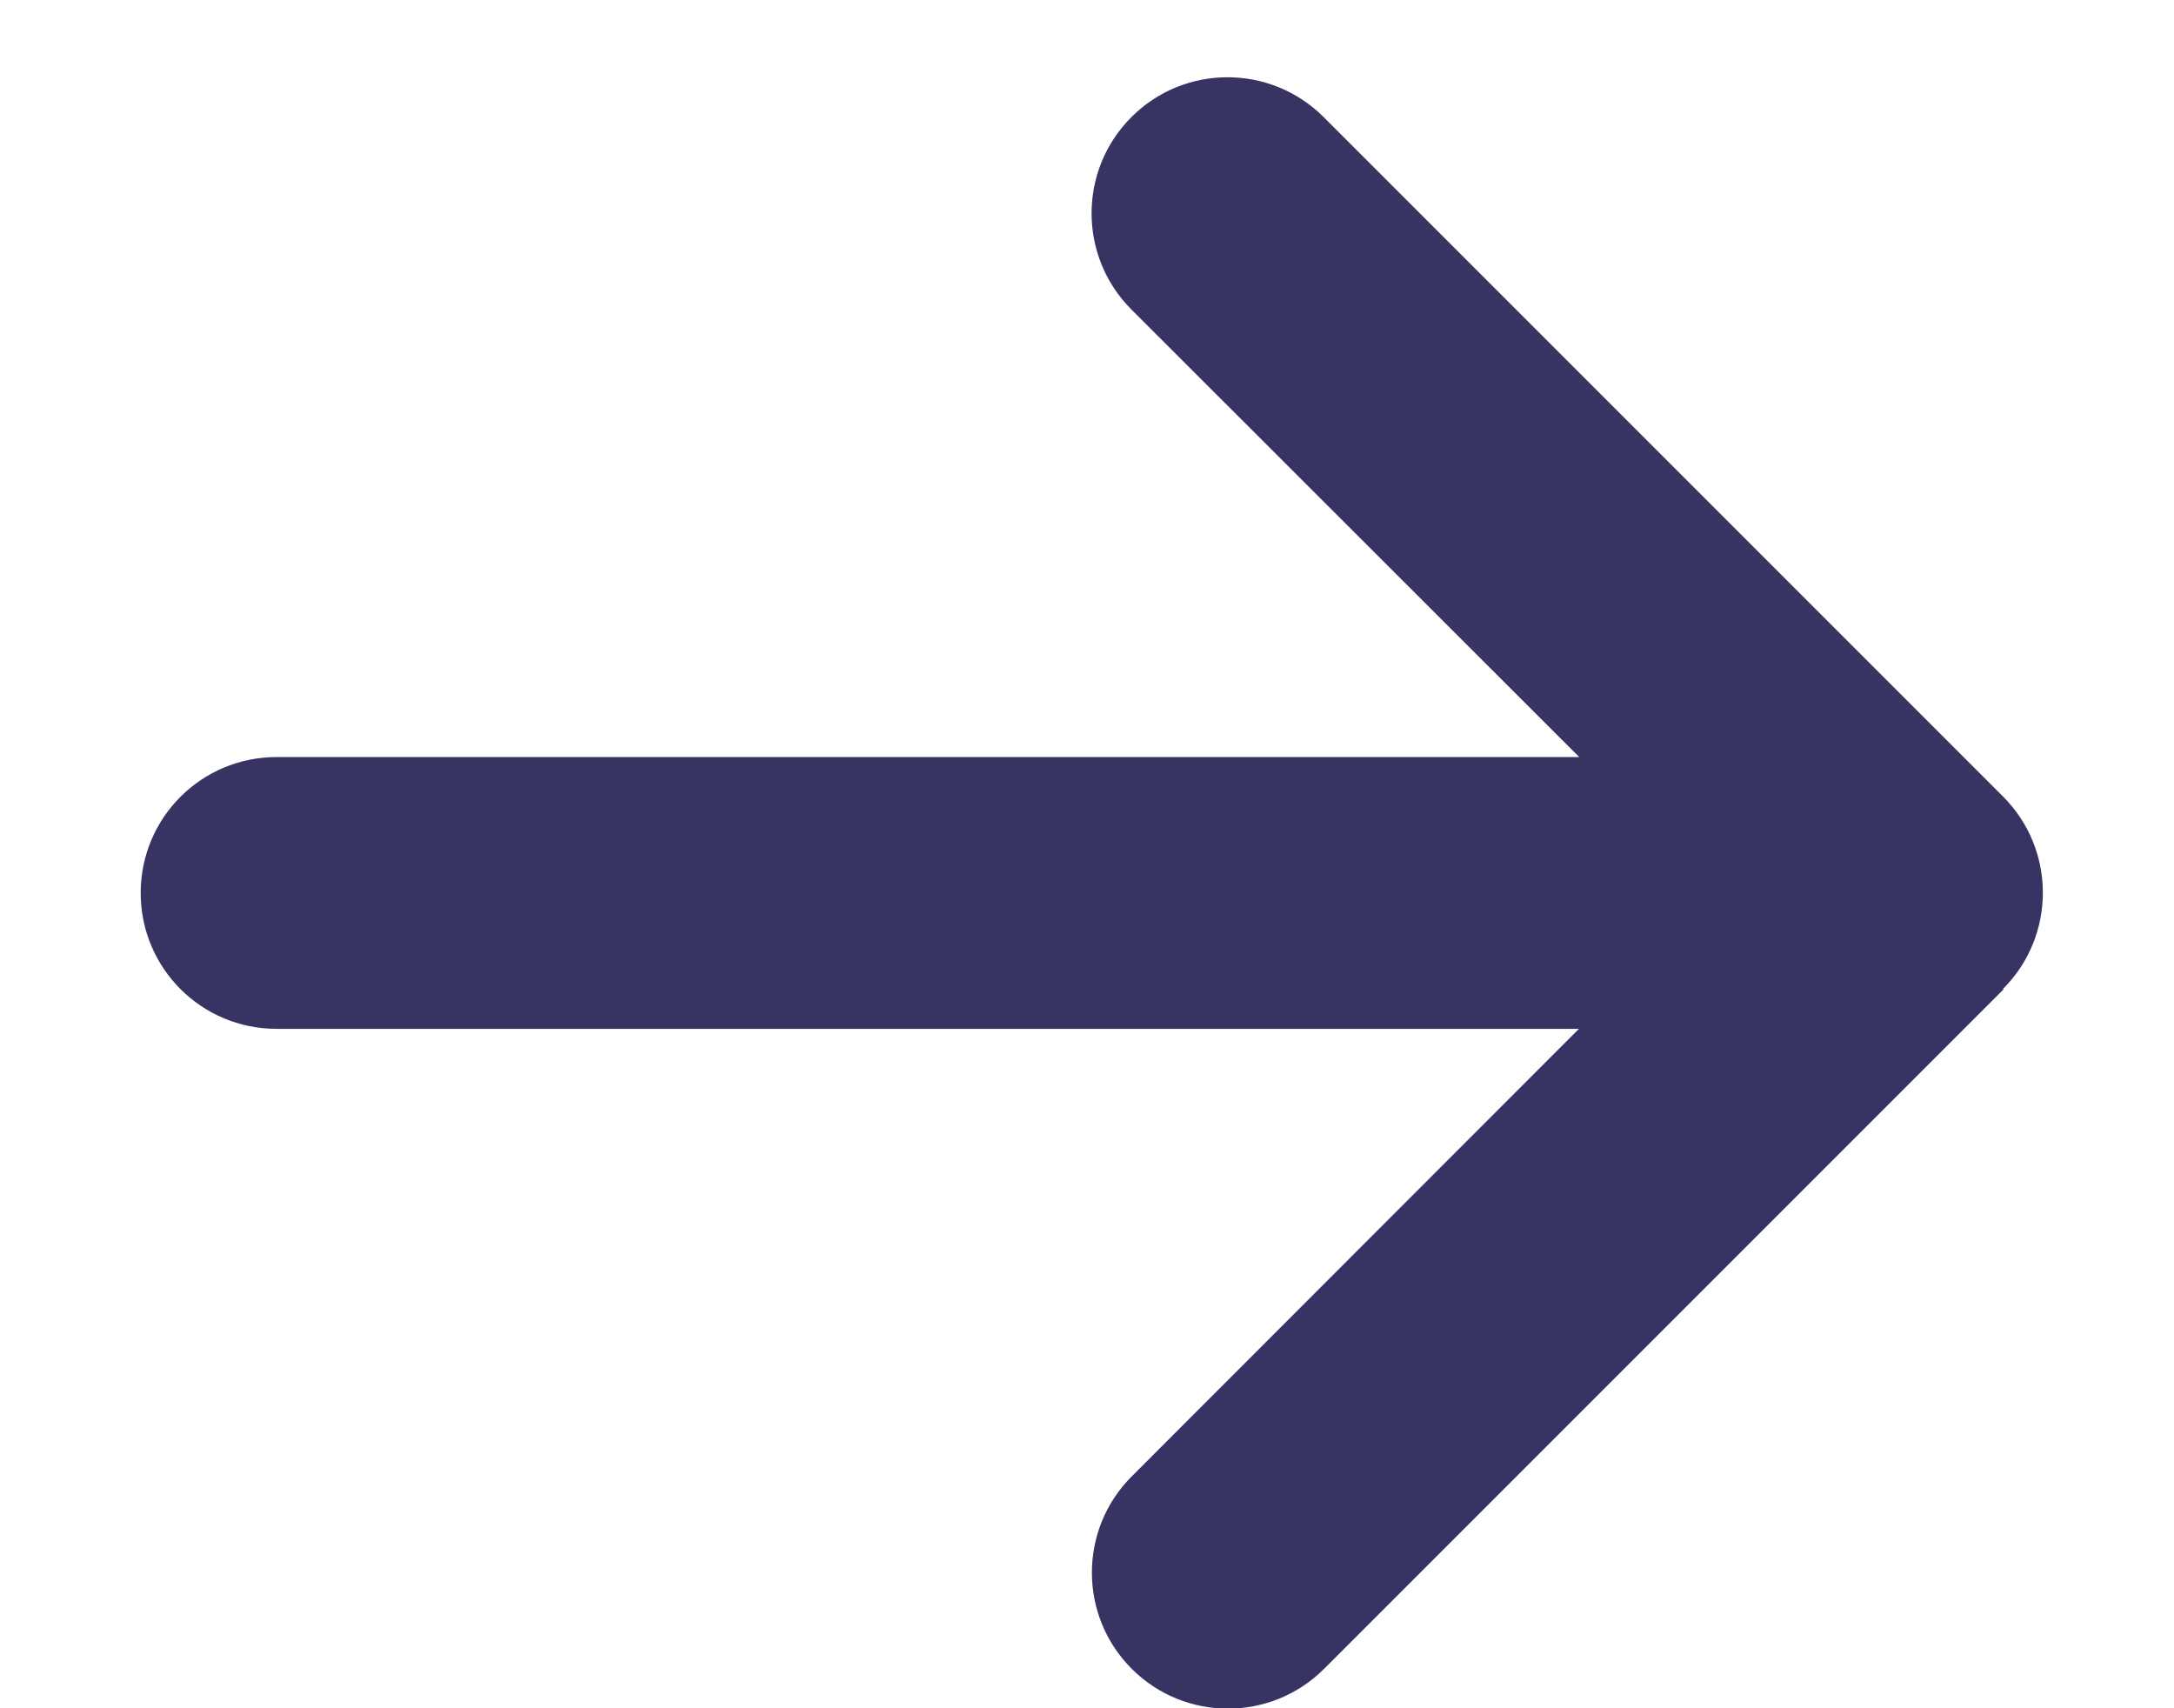 <svg width="14" height="11" viewBox="0 0 14 11" fill="none" xmlns="http://www.w3.org/2000/svg">
<path d="M12.899 6.368C13.241 6.026 13.241 5.471 12.899 5.129L8.524 0.754C8.182 0.412 7.627 0.412 7.286 0.754C6.944 1.096 6.944 1.651 7.286 1.993L10.17 4.875H1.781C1.297 4.875 0.906 5.266 0.906 5.75C0.906 6.234 1.297 6.625 1.781 6.625H10.168L7.288 9.507C6.946 9.849 6.946 10.404 7.288 10.746C7.63 11.088 8.185 11.088 8.527 10.746L12.902 6.371L12.899 6.368Z" fill="#373464"/>
</svg>
